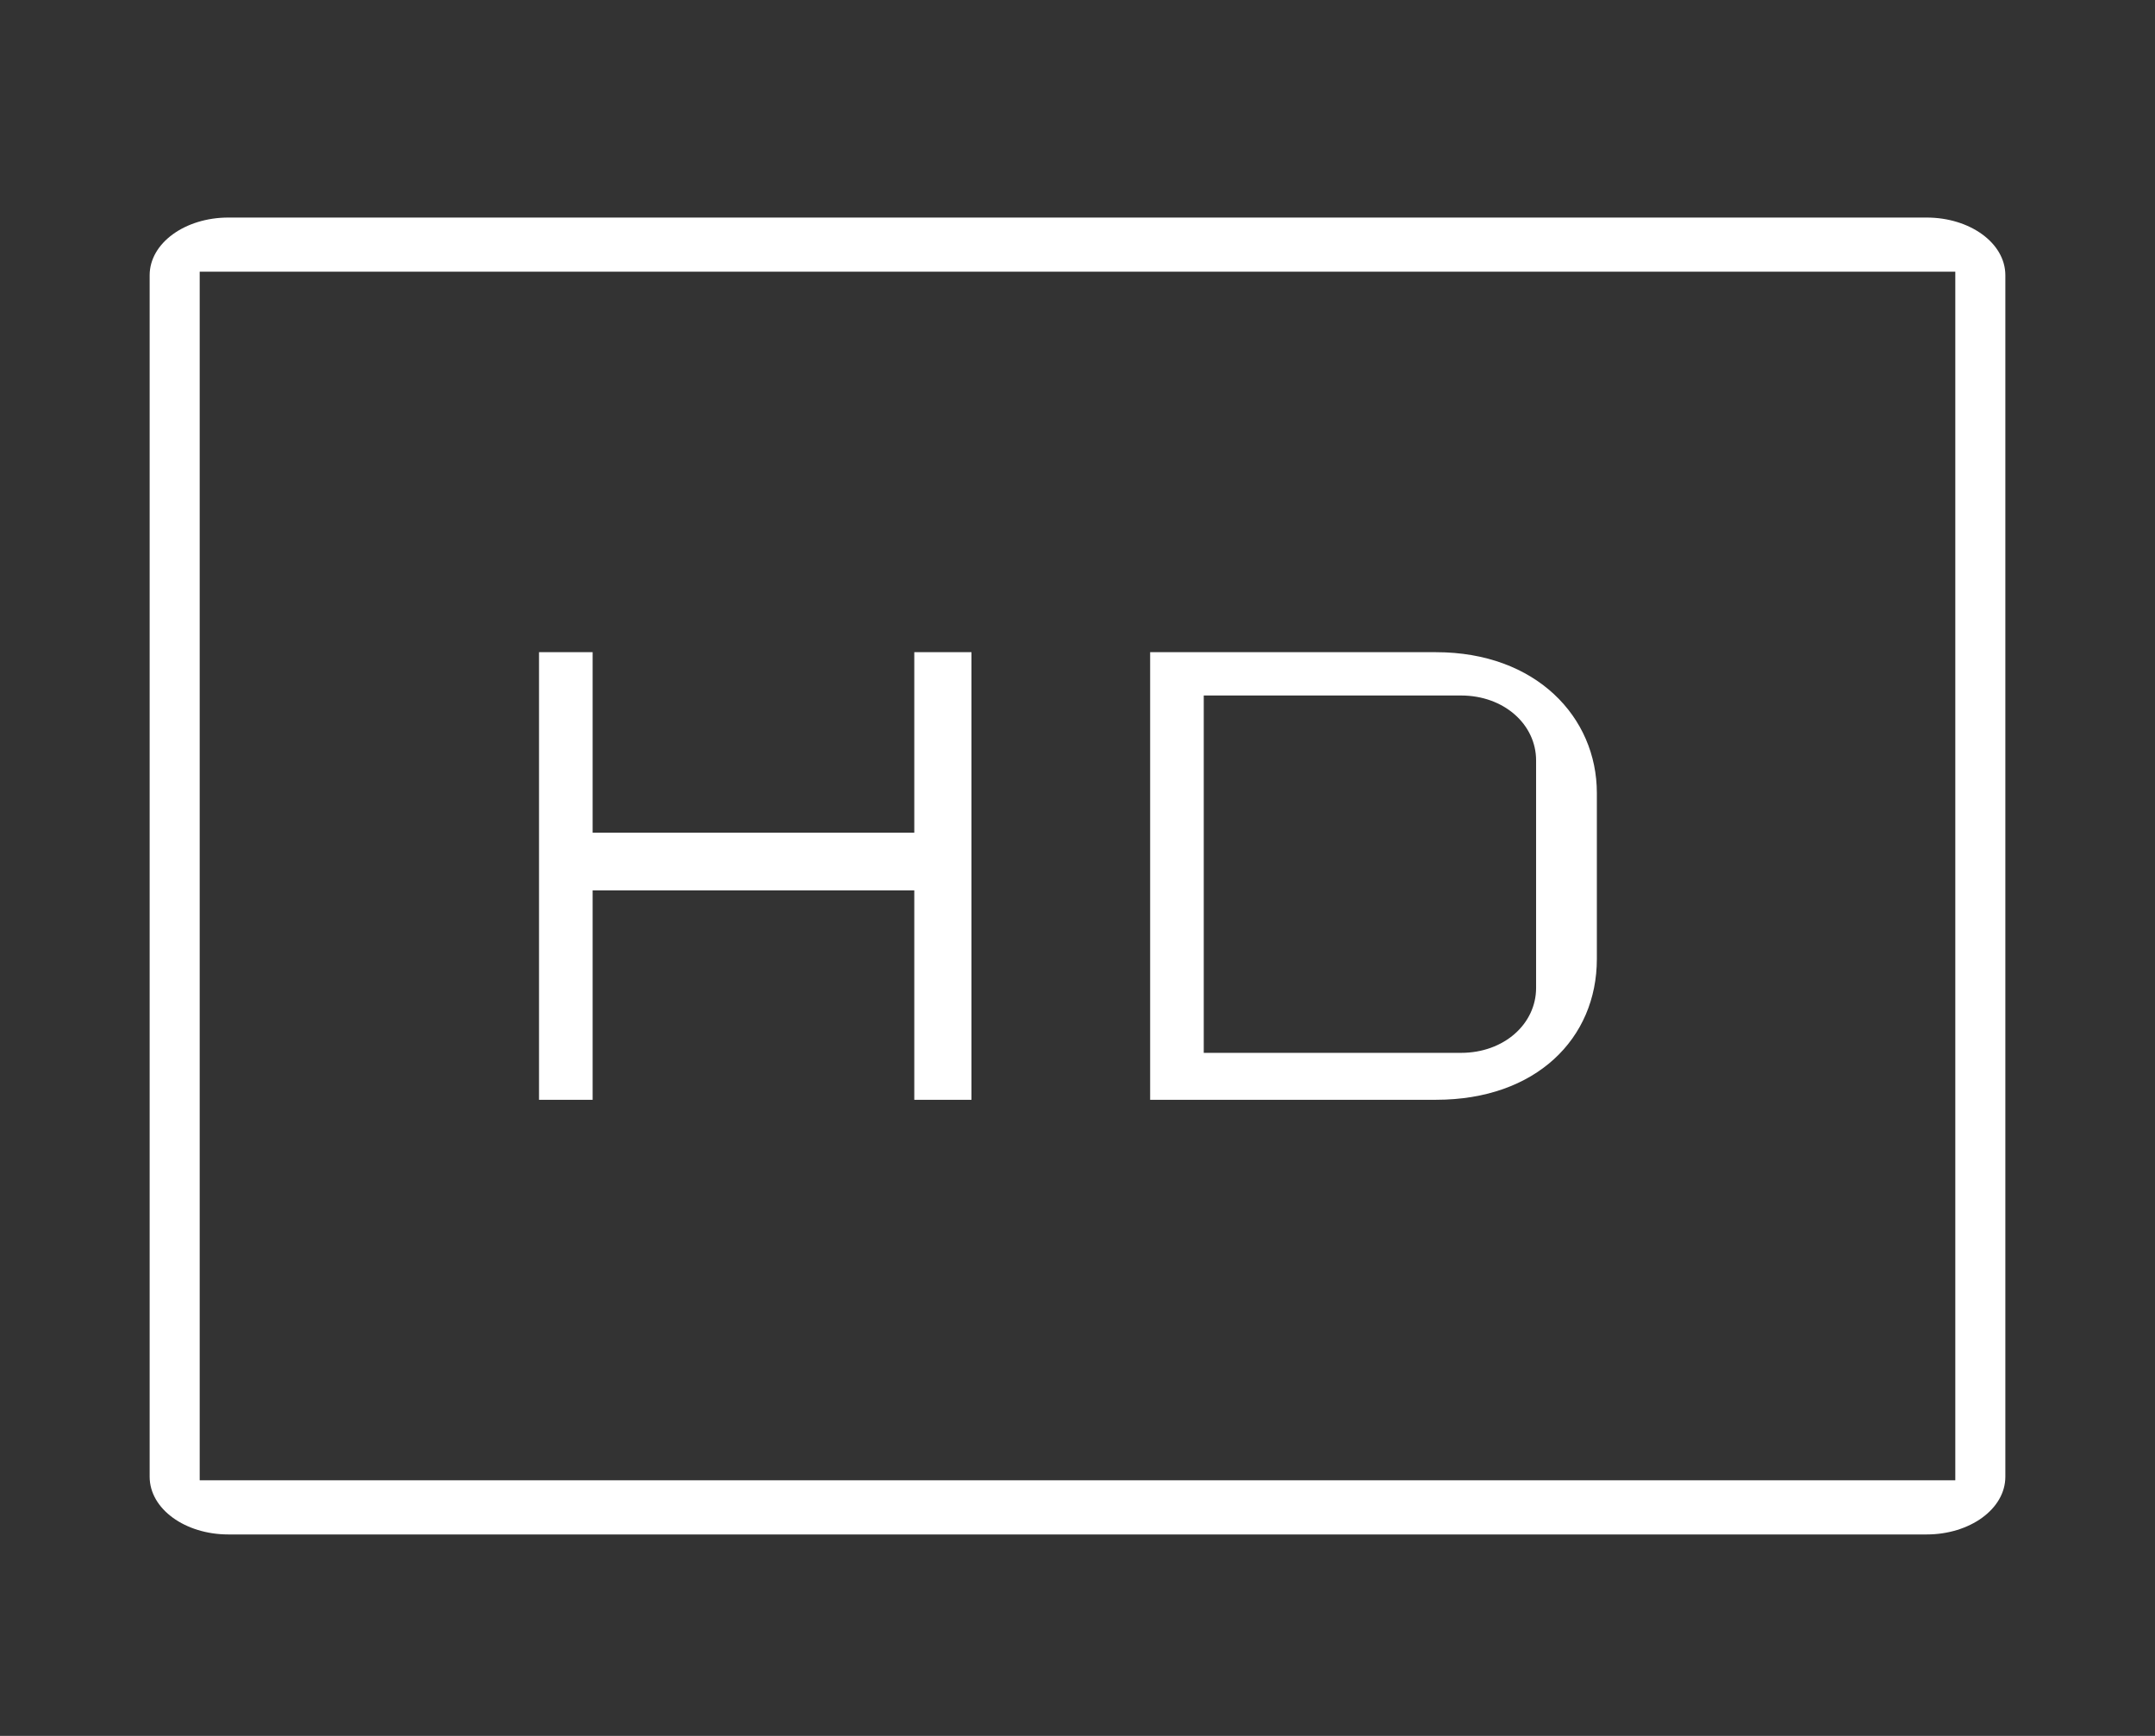 <svg width="72" height="58" viewBox="0 0 72 58" fill="none" xmlns="http://www.w3.org/2000/svg">
<rect x="0" y="0" width="72" height="58" fill="#333333" stroke="none"/>
<path d="M7.627 51.269C6.194 51.269 5 50.424 5 49.339V9.198C5 8.113 6.194 7.269 7.627 7.269H64.373C65.806 7.269 67 8.113 67 9.198V49.339C67 50.424 65.806 51.269 64.373 51.269H7.627ZM6.672 49.459H65.328V9.078H6.672V49.459ZM38.427 36.746V21.791H47.979C51.322 21.791 53.352 23.962 53.352 26.495V32.042C53.352 34.696 51.322 36.746 47.979 36.746H38.427ZM40.218 35.178H48.815C50.248 35.178 51.322 34.213 51.322 33.007V25.409C51.322 24.203 50.248 23.238 48.815 23.238H40.218V35.178ZM30.547 36.746V29.751H19.8V36.746H18.009V21.791H19.8V27.821H30.547V21.791H32.457V36.746H30.547Z" fill="white"/>
</svg>
